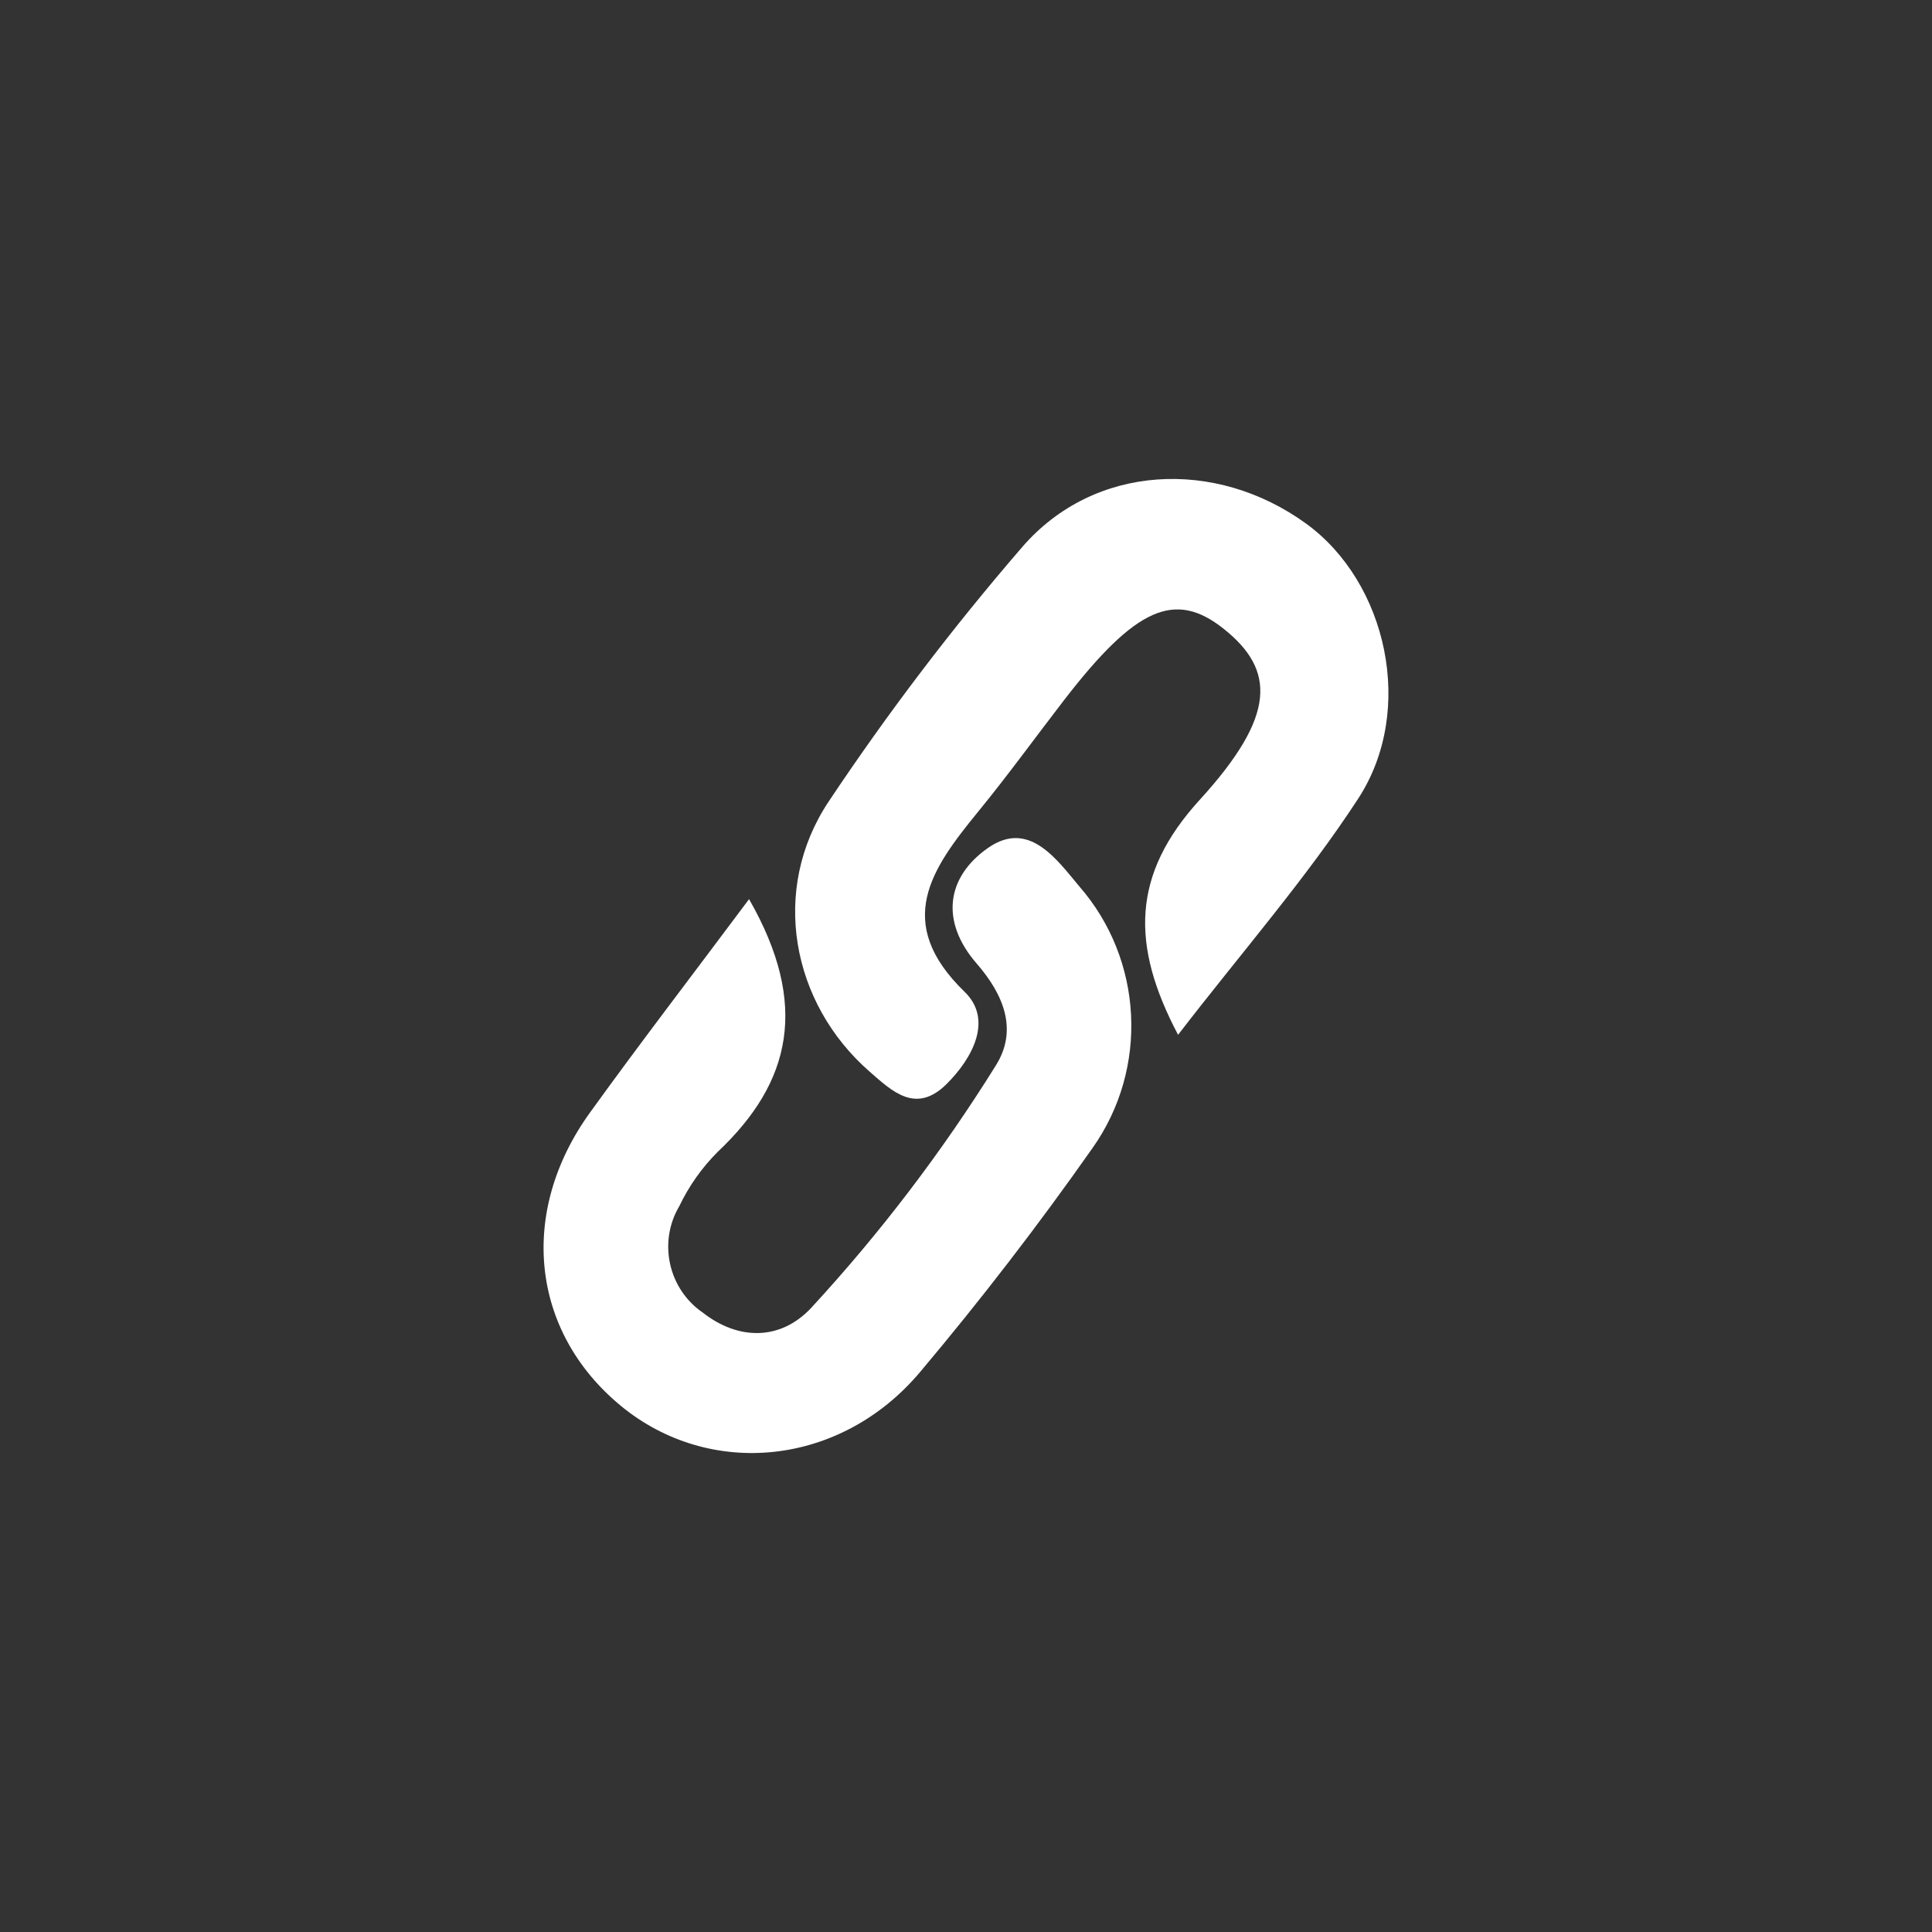 <?xml version="1.0" encoding="UTF-8" standalone="no"?> <svg xmlns="http://www.w3.org/2000/svg" xmlns:xlink="http://www.w3.org/1999/xlink" xmlns:serif="http://www.serif.com/" width="100%" height="100%" viewBox="0 0 150 150" version="1.1" xml:space="preserve" style="fill-rule:evenodd;clip-rule:evenodd;stroke-linejoin:round;stroke-miterlimit:2;"><rect x="0" y="0" width="150" height="150" fill="#333333" stroke="none"/> <g transform="matrix(1,0,0,1,42.206,37.187)"> <g id="Path_46" transform="matrix(1,0,0,1,-449.805,-665.43)"> <path d="M499.065,708.586C495.377,701.603 495.459,696.14 500.738,690.349C506.723,683.791 506.621,680.261 502.6,677.059C498.815,674.051 495.771,675.407 490.236,682.569C488,685.469 485.852,688.441 483.536,691.269C479.915,695.704 476.927,699.853 482.493,705.25C484.693,707.383 483.158,710.36 481.071,712.427C478.702,714.755 476.871,712.98 475.117,711.445C469.035,706.135 467.377,697.321 471.935,690.477C476.528,683.586 481.546,676.988 486.959,670.721C492.54,664.255 501.983,663.794 509.017,668.905C515.279,673.458 517.517,683.366 513.063,690.227C508.991,696.478 504.029,702.141 499.063,708.587" style="fill:white;fill-rule:nonzero;"></path> </g> <g id="Path_47" transform="matrix(1,0,0,1,-465.517,-642.999)"> <path d="M481.469,675.623C486.16,683.813 484.743,689.859 479.039,695.236C477.81,696.464 476.799,697.893 476.051,699.461C474.395,702.25 475.2,705.892 477.877,707.723C480.639,709.892 483.913,709.902 486.292,707.355C491.645,701.551 496.441,695.257 500.615,688.555C502.37,685.783 501.229,683.03 499.152,680.636C496.297,677.362 496.768,673.899 500.052,671.623C503.178,669.469 505.311,672.477 507.091,674.61C512.084,680.318 512.513,688.775 508.124,694.96C503.919,700.945 499.443,706.76 494.731,712.353C488.556,719.678 478.392,720.645 471.496,714.947C464.529,709.186 463.521,699.923 469.138,692.162C473.038,686.755 477.108,681.462 481.466,675.624" style="fill:white;fill-rule:nonzero;"></path> </g> </g> </svg> 